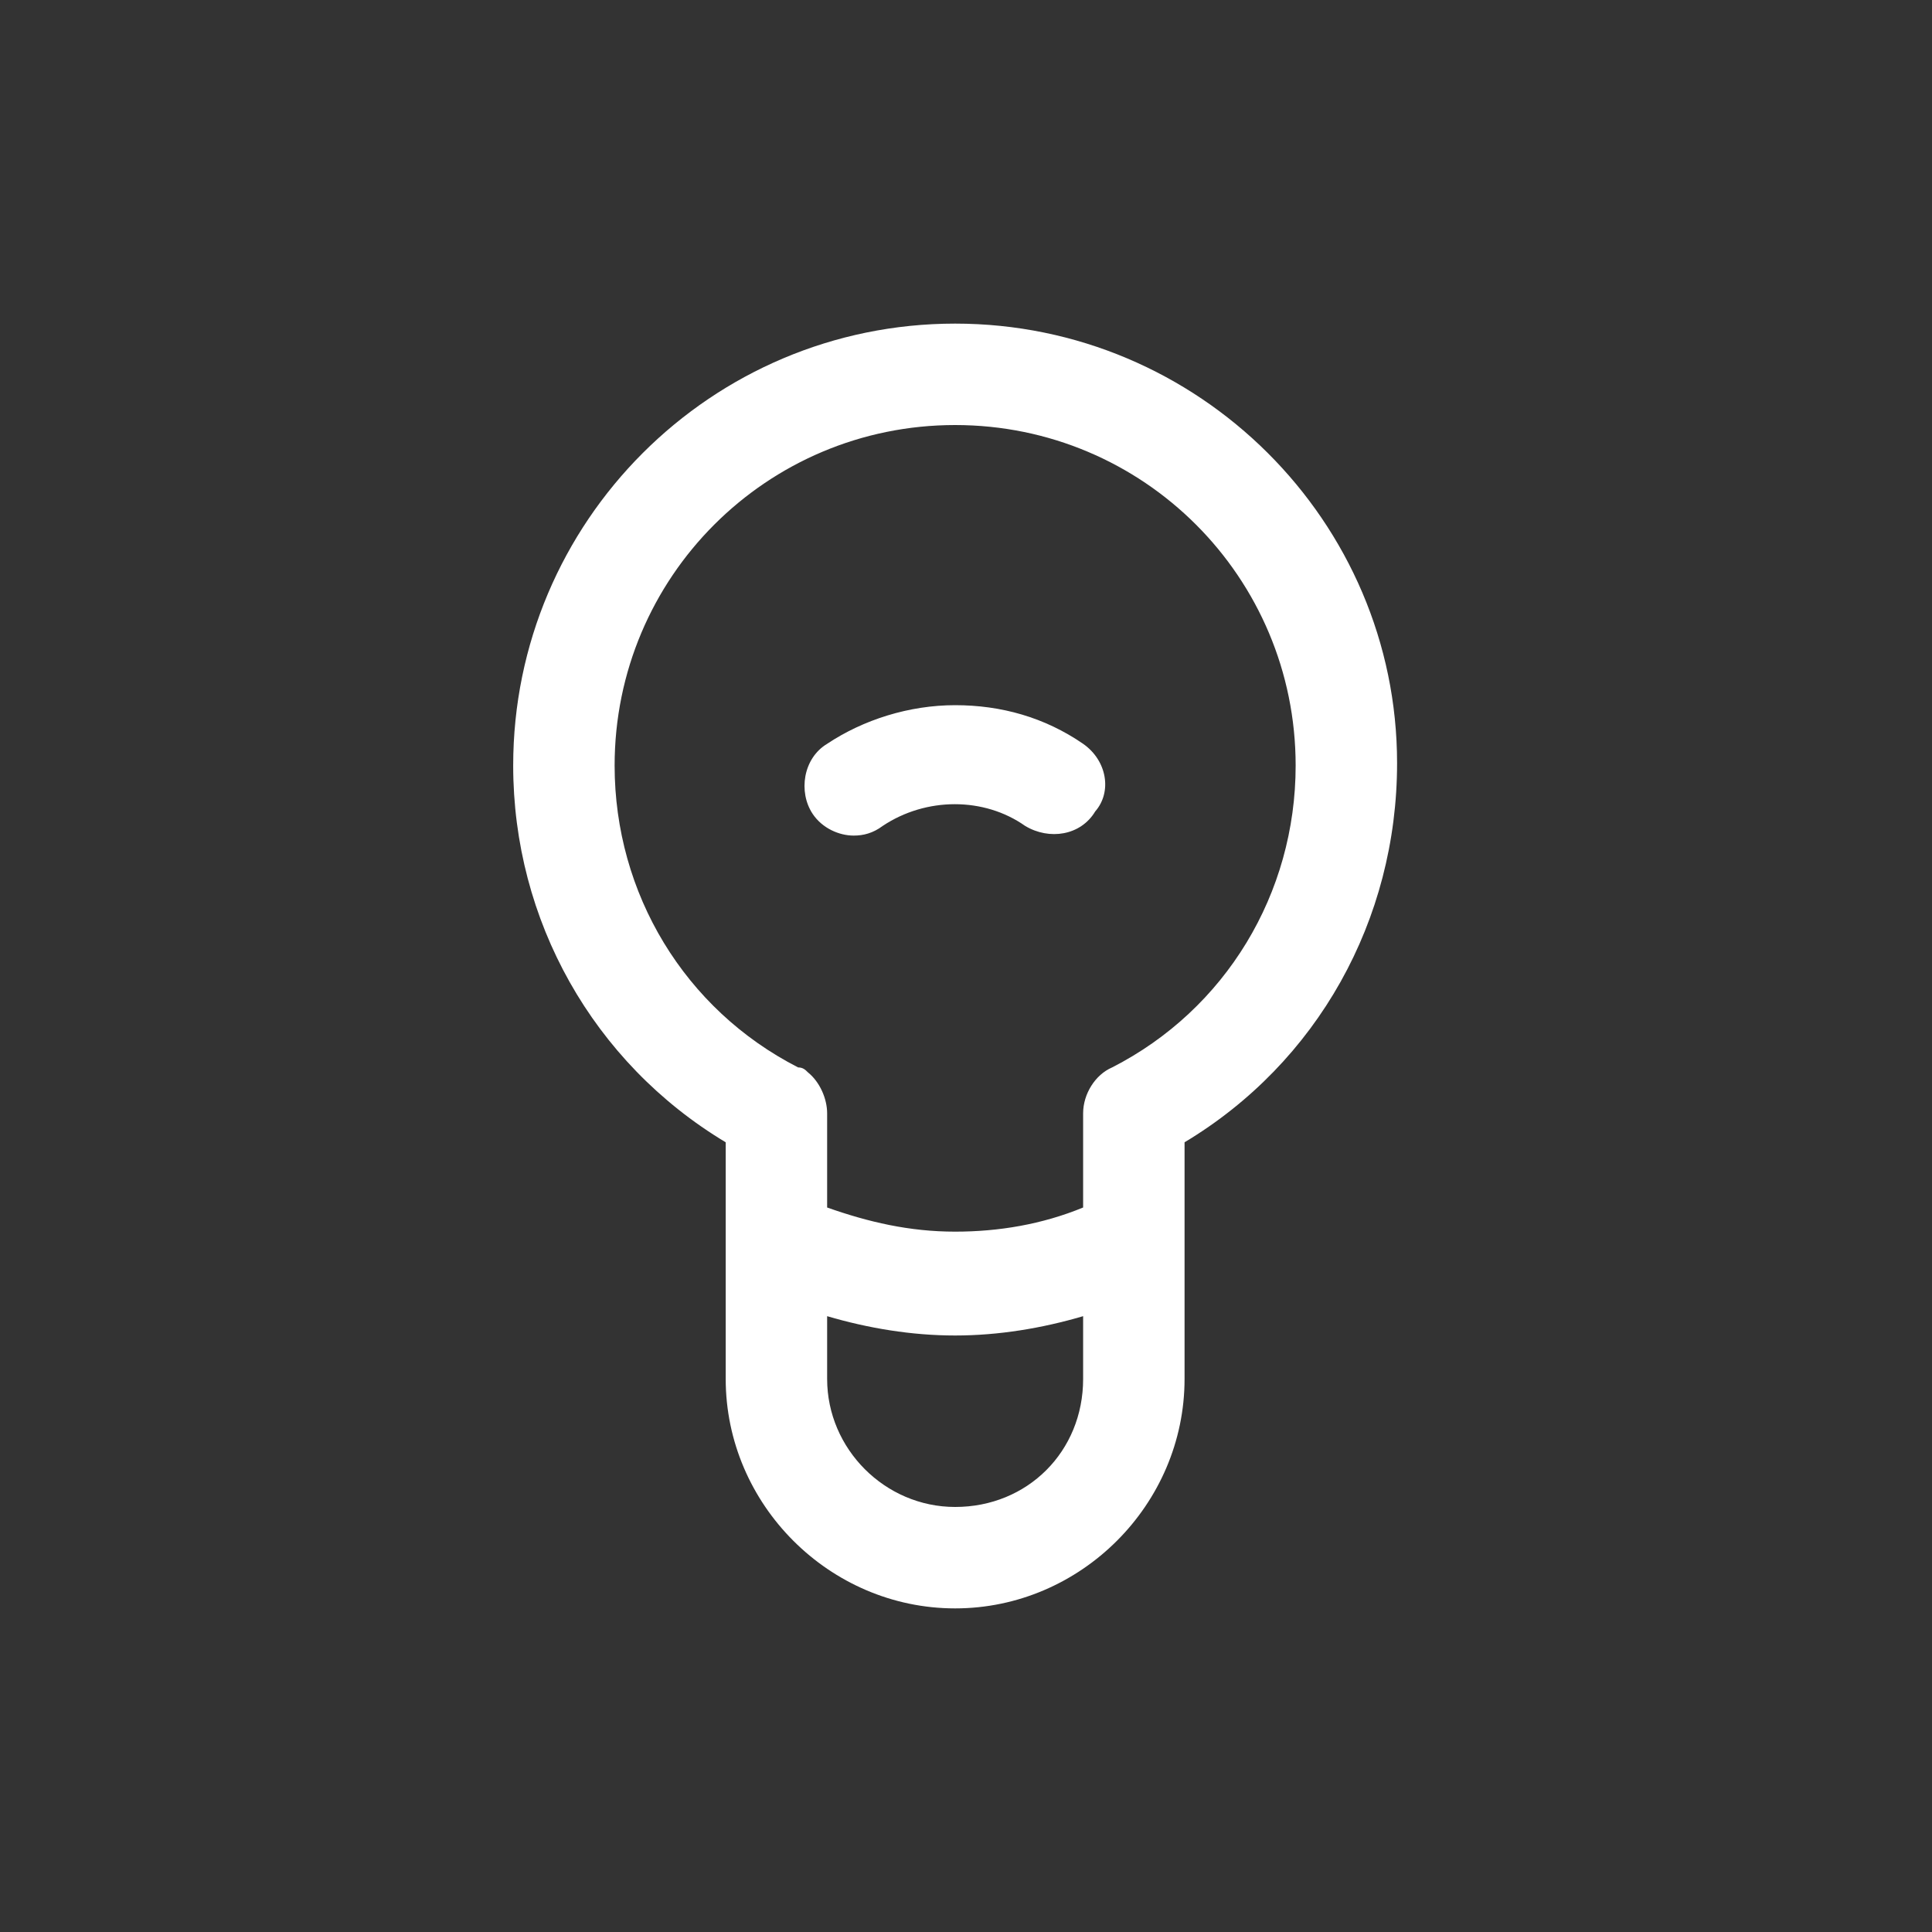 <?xml version="1.0" encoding="utf-8"?>
<!-- Uploaded to: SVG Repo, www.svgrepo.com, Generator: SVG Repo Mixer Tools -->
<svg fill="#FFFFFF" width="800px" height="800px" viewBox="-8.5 0 32 32" version="1.1" xmlns="http://www.w3.org/2000/svg">
<rect x="-8.5" y="0" width="32" height="32" fill="#333333" stroke="none"/>
<title>light</title>
<path d="M7.32 5.36c-4.040 0-7.32 3.28-7.32 7.32 0 2.56 1.32 4.92 3.52 6.24v3.92c0 2.080 1.72 3.8 3.8 3.8s3.8-1.72 3.8-3.8v-3.92c2.2-1.32 3.52-3.68 3.52-6.28 0-4-3.28-7.28-7.32-7.28zM7.32 24.96c-1.16 0-2.12-0.96-2.12-2.12v-1.040c0.68 0.2 1.4 0.32 2.12 0.32s1.44-0.12 2.12-0.32v1.040c0 1.2-0.92 2.12-2.12 2.12zM9.92 17.68c-0.28 0.12-0.48 0.44-0.48 0.76v1.56c-0.68 0.28-1.4 0.4-2.12 0.4-0.76 0-1.44-0.16-2.12-0.4v-1.56c0-0.24-0.12-0.52-0.32-0.68-0.040-0.040-0.080-0.080-0.16-0.080-1.88-0.96-3.040-2.88-3.040-5 0-3.12 2.52-5.64 5.64-5.64s5.64 2.52 5.64 5.64c0 2.12-1.16 4.040-3.040 5zM9.44 12.32c-0.64-0.44-1.36-0.64-2.12-0.64s-1.52 0.24-2.12 0.64c-0.4 0.24-0.48 0.8-0.24 1.16 0.16 0.24 0.44 0.36 0.68 0.36 0.16 0 0.32-0.040 0.48-0.16 0.72-0.48 1.68-0.48 2.36 0 0.4 0.24 0.92 0.16 1.16-0.24 0.28-0.32 0.2-0.84-0.2-1.12z"></path>
</svg>